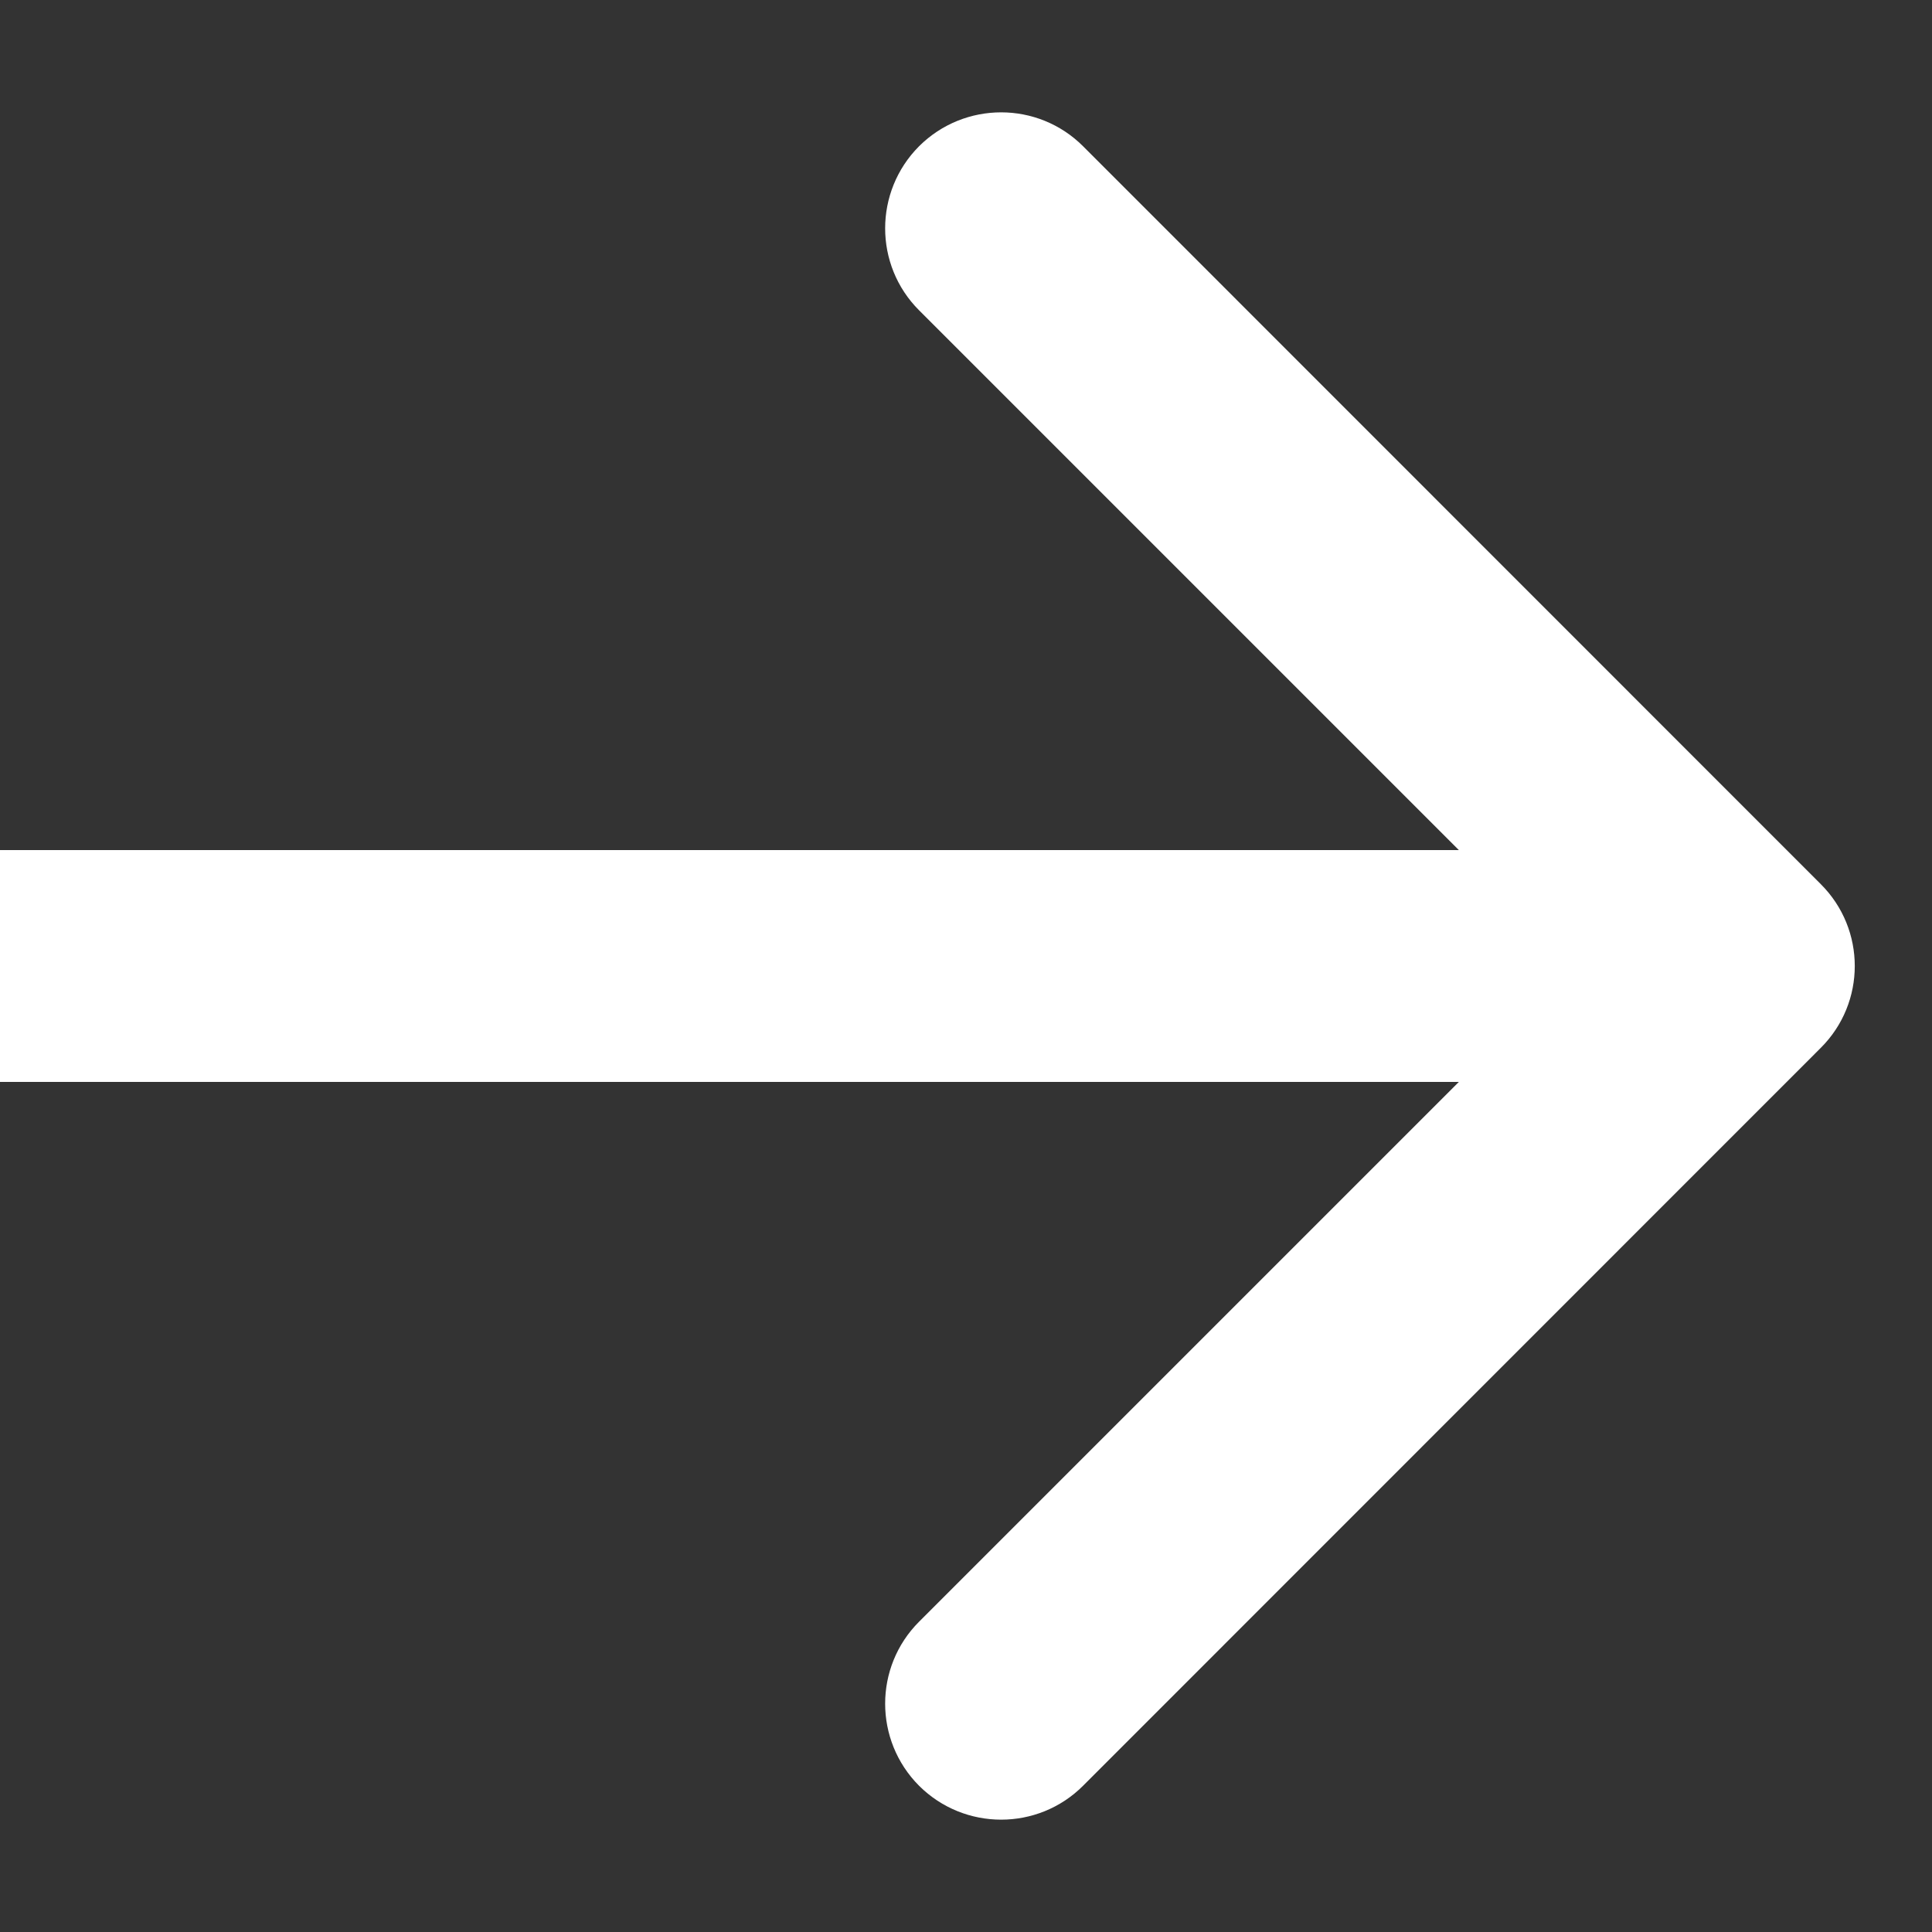 <?xml version="1.0" encoding="UTF-8"?> <svg xmlns="http://www.w3.org/2000/svg" width="10" height="10" viewBox="0 0 10 10" fill="none"><rect x="0" y="0" width="10" height="10" fill="#333333" stroke="none"/><path d="M9.424 5.424C9.659 5.19 9.659 4.81 9.424 4.576L5.606 0.757C5.372 0.523 4.992 0.523 4.757 0.757C4.523 0.992 4.523 1.372 4.757 1.606L8.151 5L4.757 8.394C4.523 8.628 4.523 9.008 4.757 9.243C4.992 9.477 5.372 9.477 5.606 9.243L9.424 5.424ZM0 5.6L9 5.6V4.4L0 4.4L0 5.6Z" fill="white"></path></svg> 